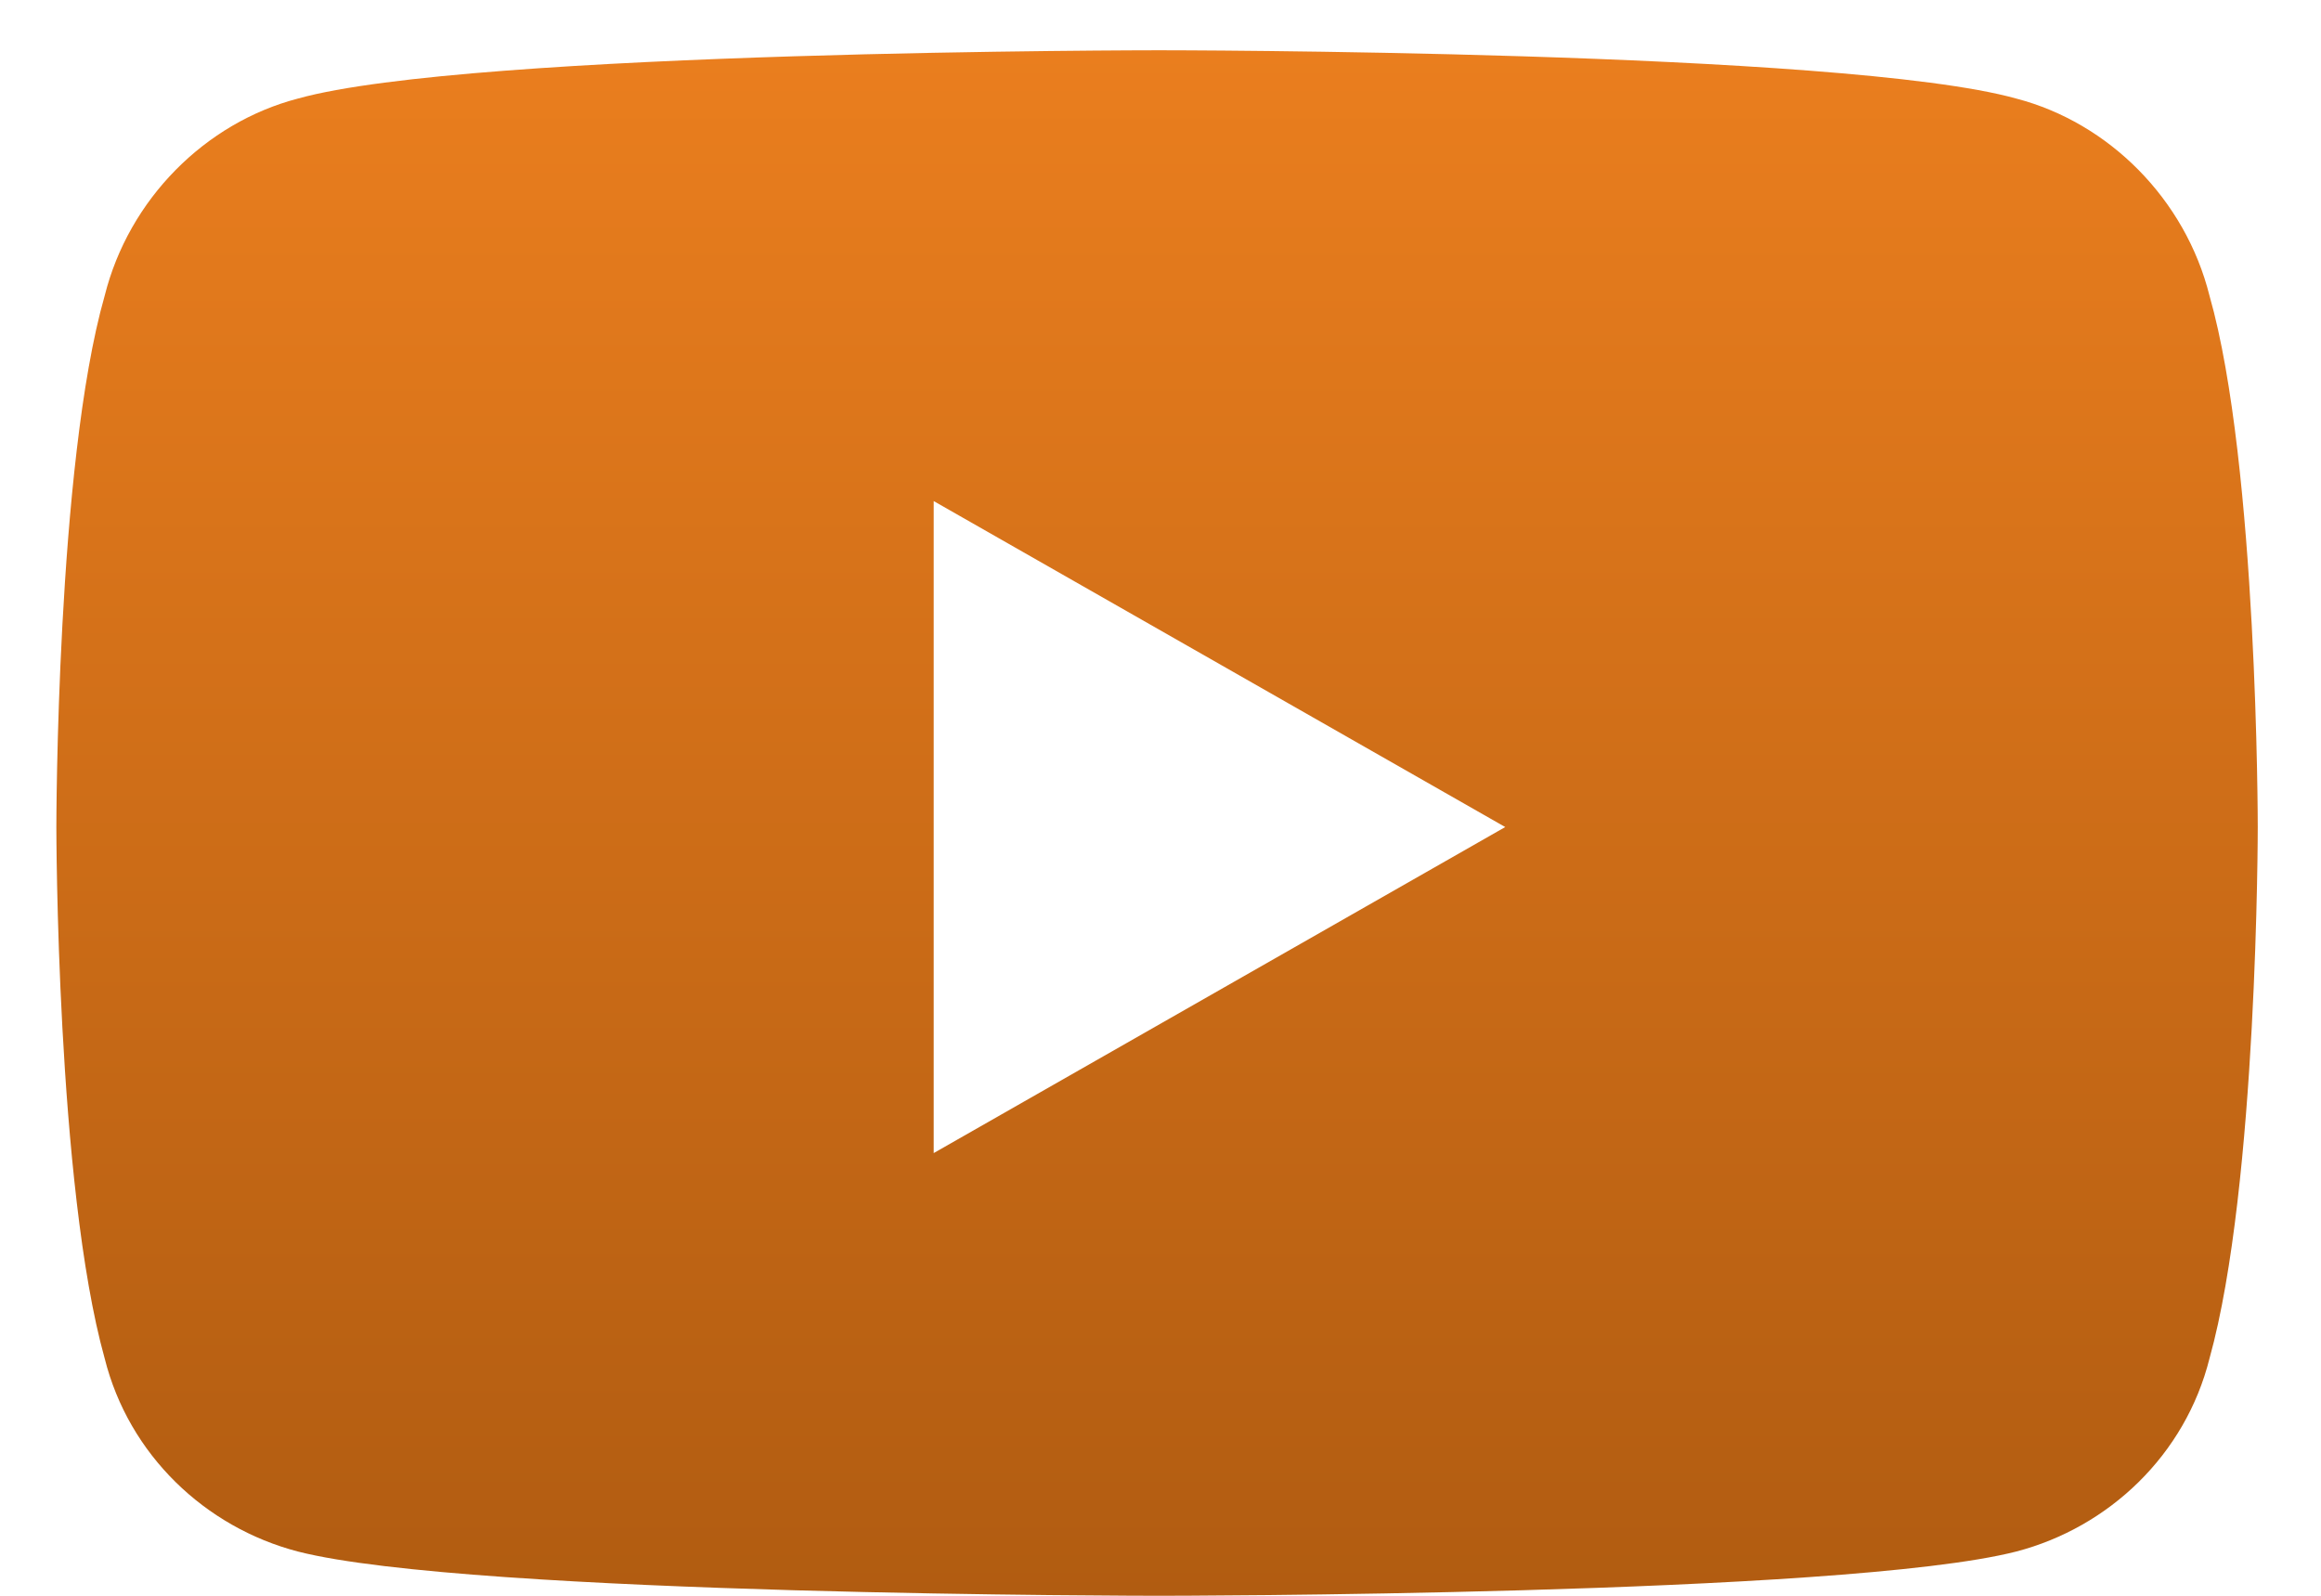 <svg width="32" height="22" viewBox="0 0 32 22" fill="none" xmlns="http://www.w3.org/2000/svg">
<path d="M30.463 4.078C30.13 2.746 29.076 1.692 27.799 1.359C25.413 0.693 15.981 0.693 15.981 0.693C15.981 0.693 6.492 0.693 4.107 1.359C2.83 1.692 1.776 2.746 1.443 4.078C0.777 6.408 0.777 11.402 0.777 11.402C0.777 11.402 0.777 16.341 1.443 18.727C1.776 20.058 2.83 21.057 4.107 21.39C6.492 22 15.981 22 15.981 22C15.981 22 25.413 22 27.799 21.39C29.076 21.057 30.13 20.058 30.463 18.727C31.128 16.341 31.128 11.402 31.128 11.402C31.128 11.402 31.128 6.408 30.463 4.078ZM12.873 15.897V6.908L20.753 11.402L12.873 15.897Z" fill="url(#paint0_linear_202_1877)"/>
<defs>
<linearGradient id="paint0_linear_202_1877" x1="15.953" y1="0.693" x2="15.953" y2="22" gradientUnits="userSpaceOnUse">
<stop stop-color="#EA7E1E"/>
<stop offset="1" stop-color="#B15C11"/>
</linearGradient>
</defs>
</svg>
